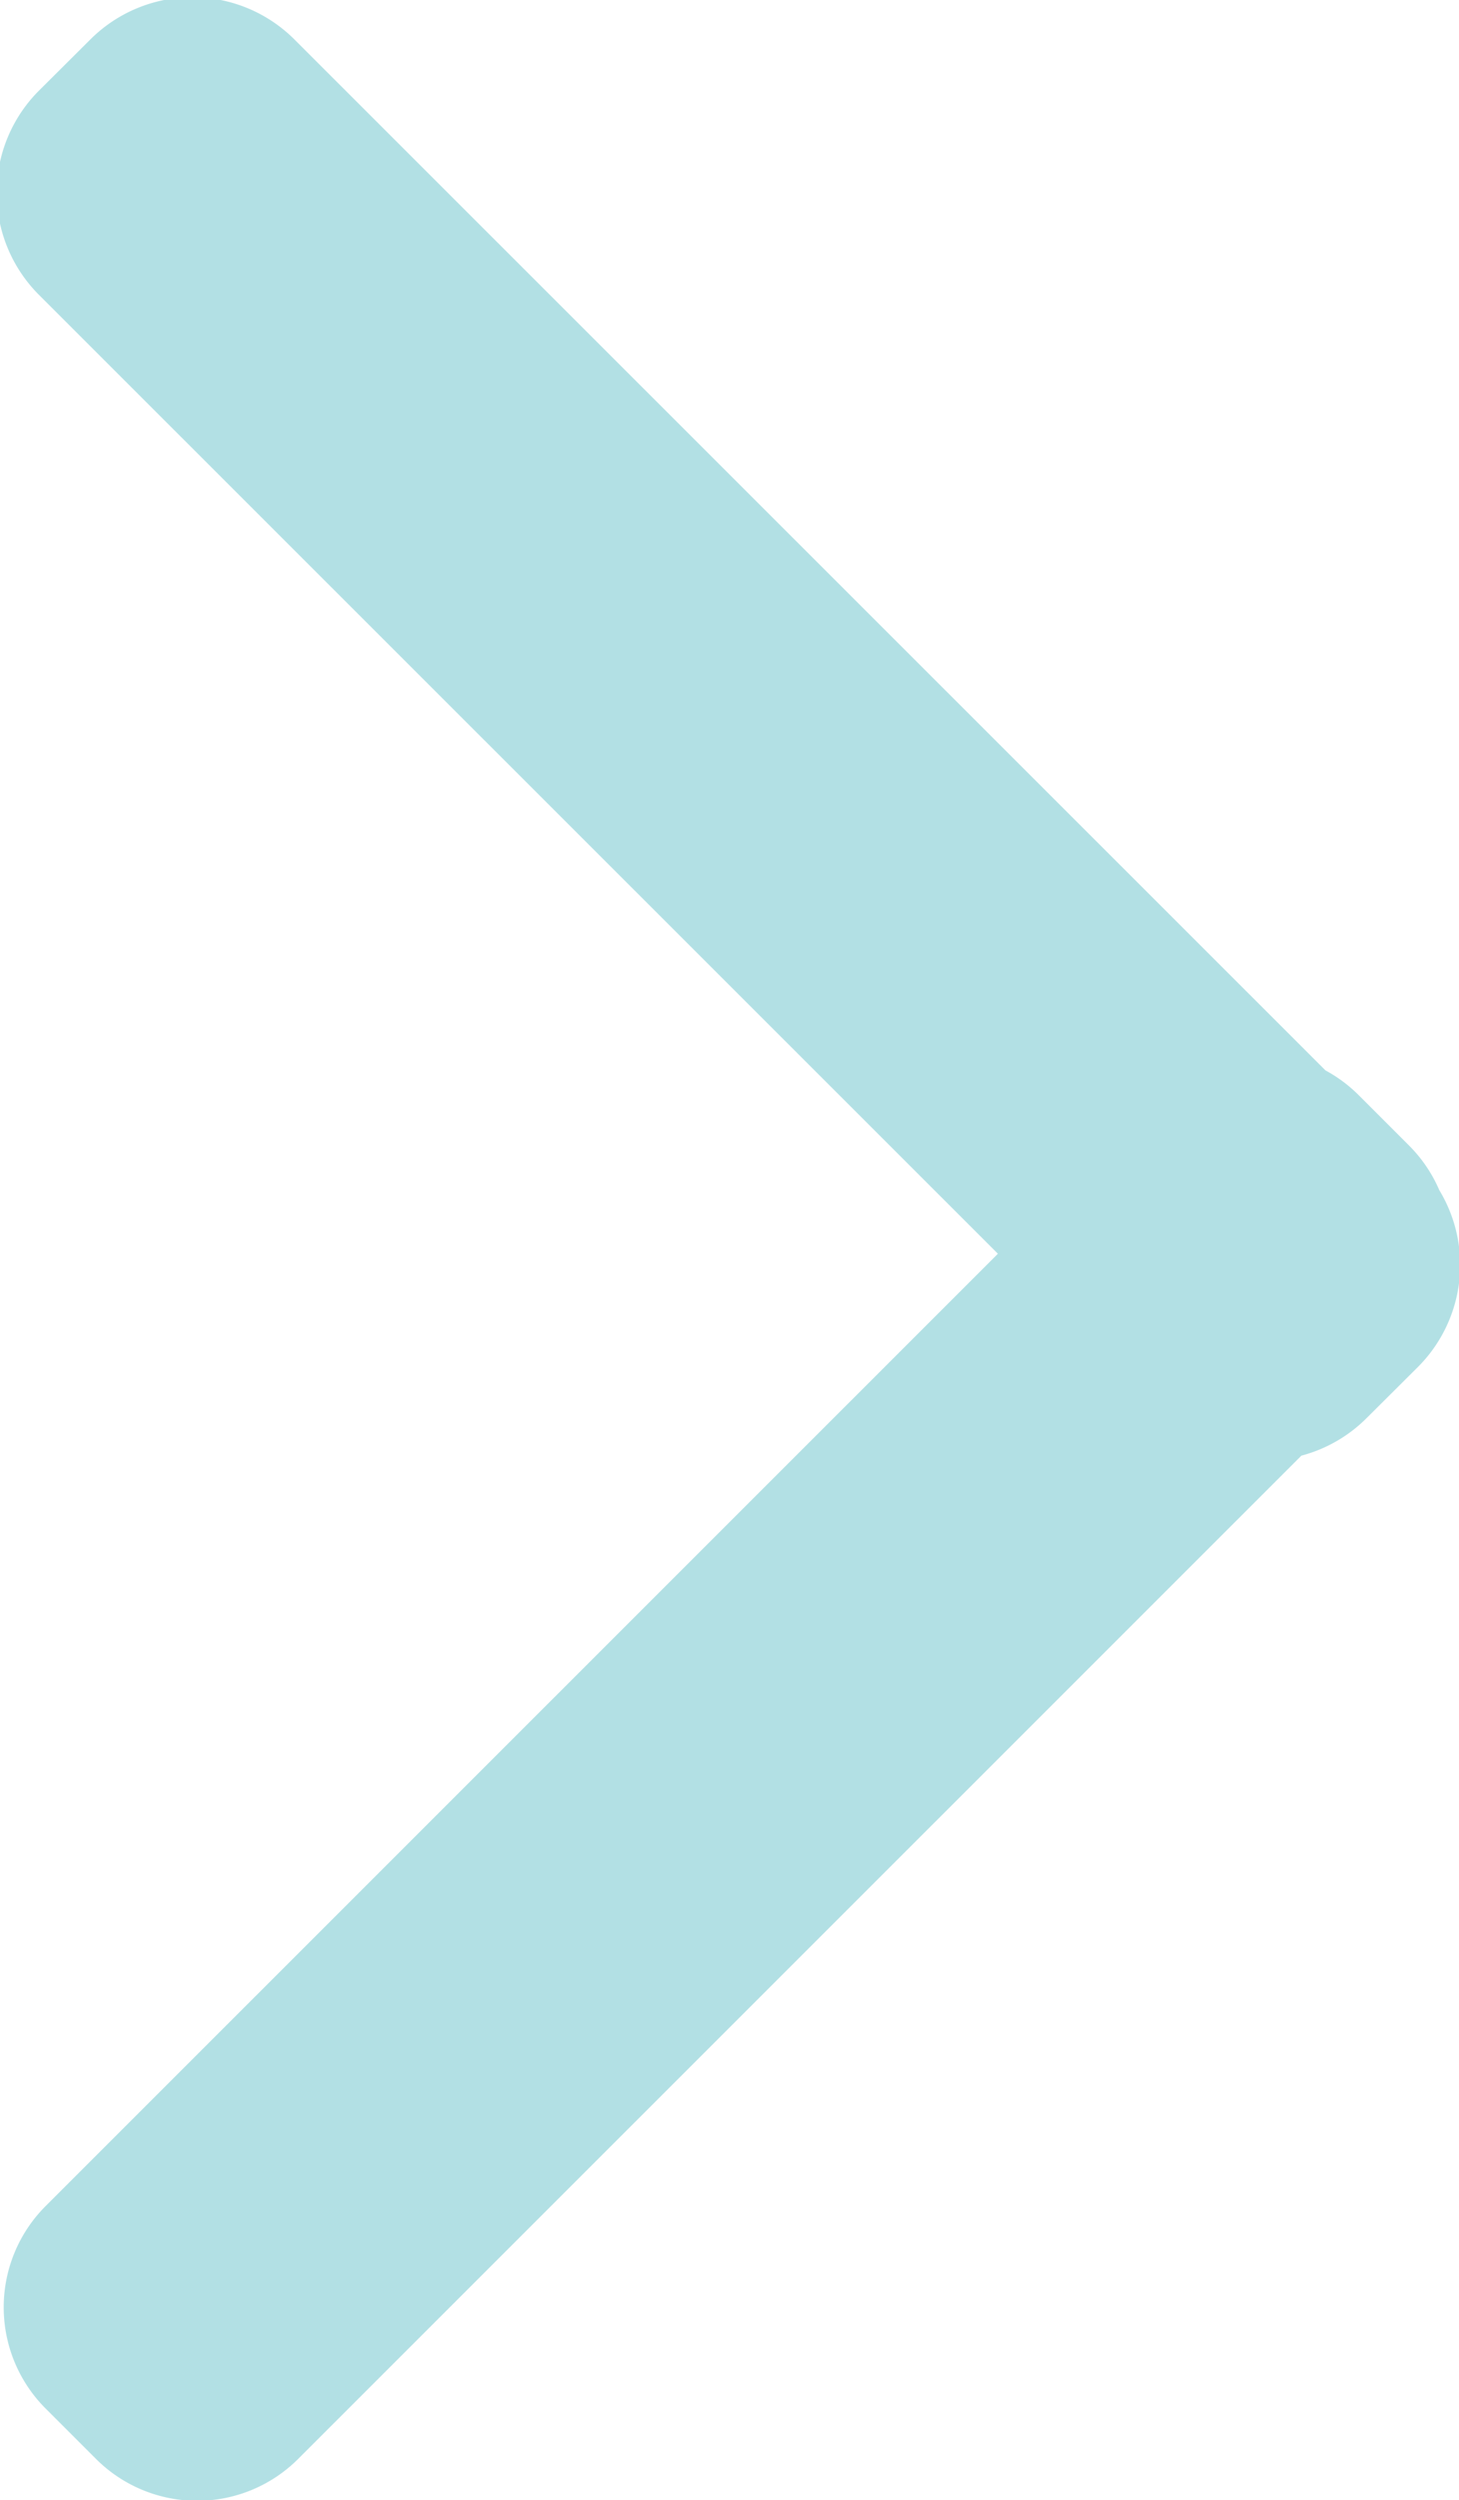 <svg xmlns="http://www.w3.org/2000/svg" width="20.21" height="34.625" viewBox="0 0 20.21 34.625"><path d="M4.08.548l15.56 15.556a2 2 0 0 1 0 2.829l-.71.707a2 2 0 0 1-2.83 0L.54 4.084a2 2 0 0 1 0-2.829l.71-.707a2 2 0 0 1 2.83 0zM.63 30.555l15.39-15.388a1.98 1.98 0 0 1 2.8 0l.7.7a1.983 1.983 0 0 1 0 2.8L4.13 34.055a1.98 1.98 0 0 1-2.8 0l-.7-.7a1.983 1.983 0 0 1 0-2.8z" fill="#b2e0e4"/></svg>